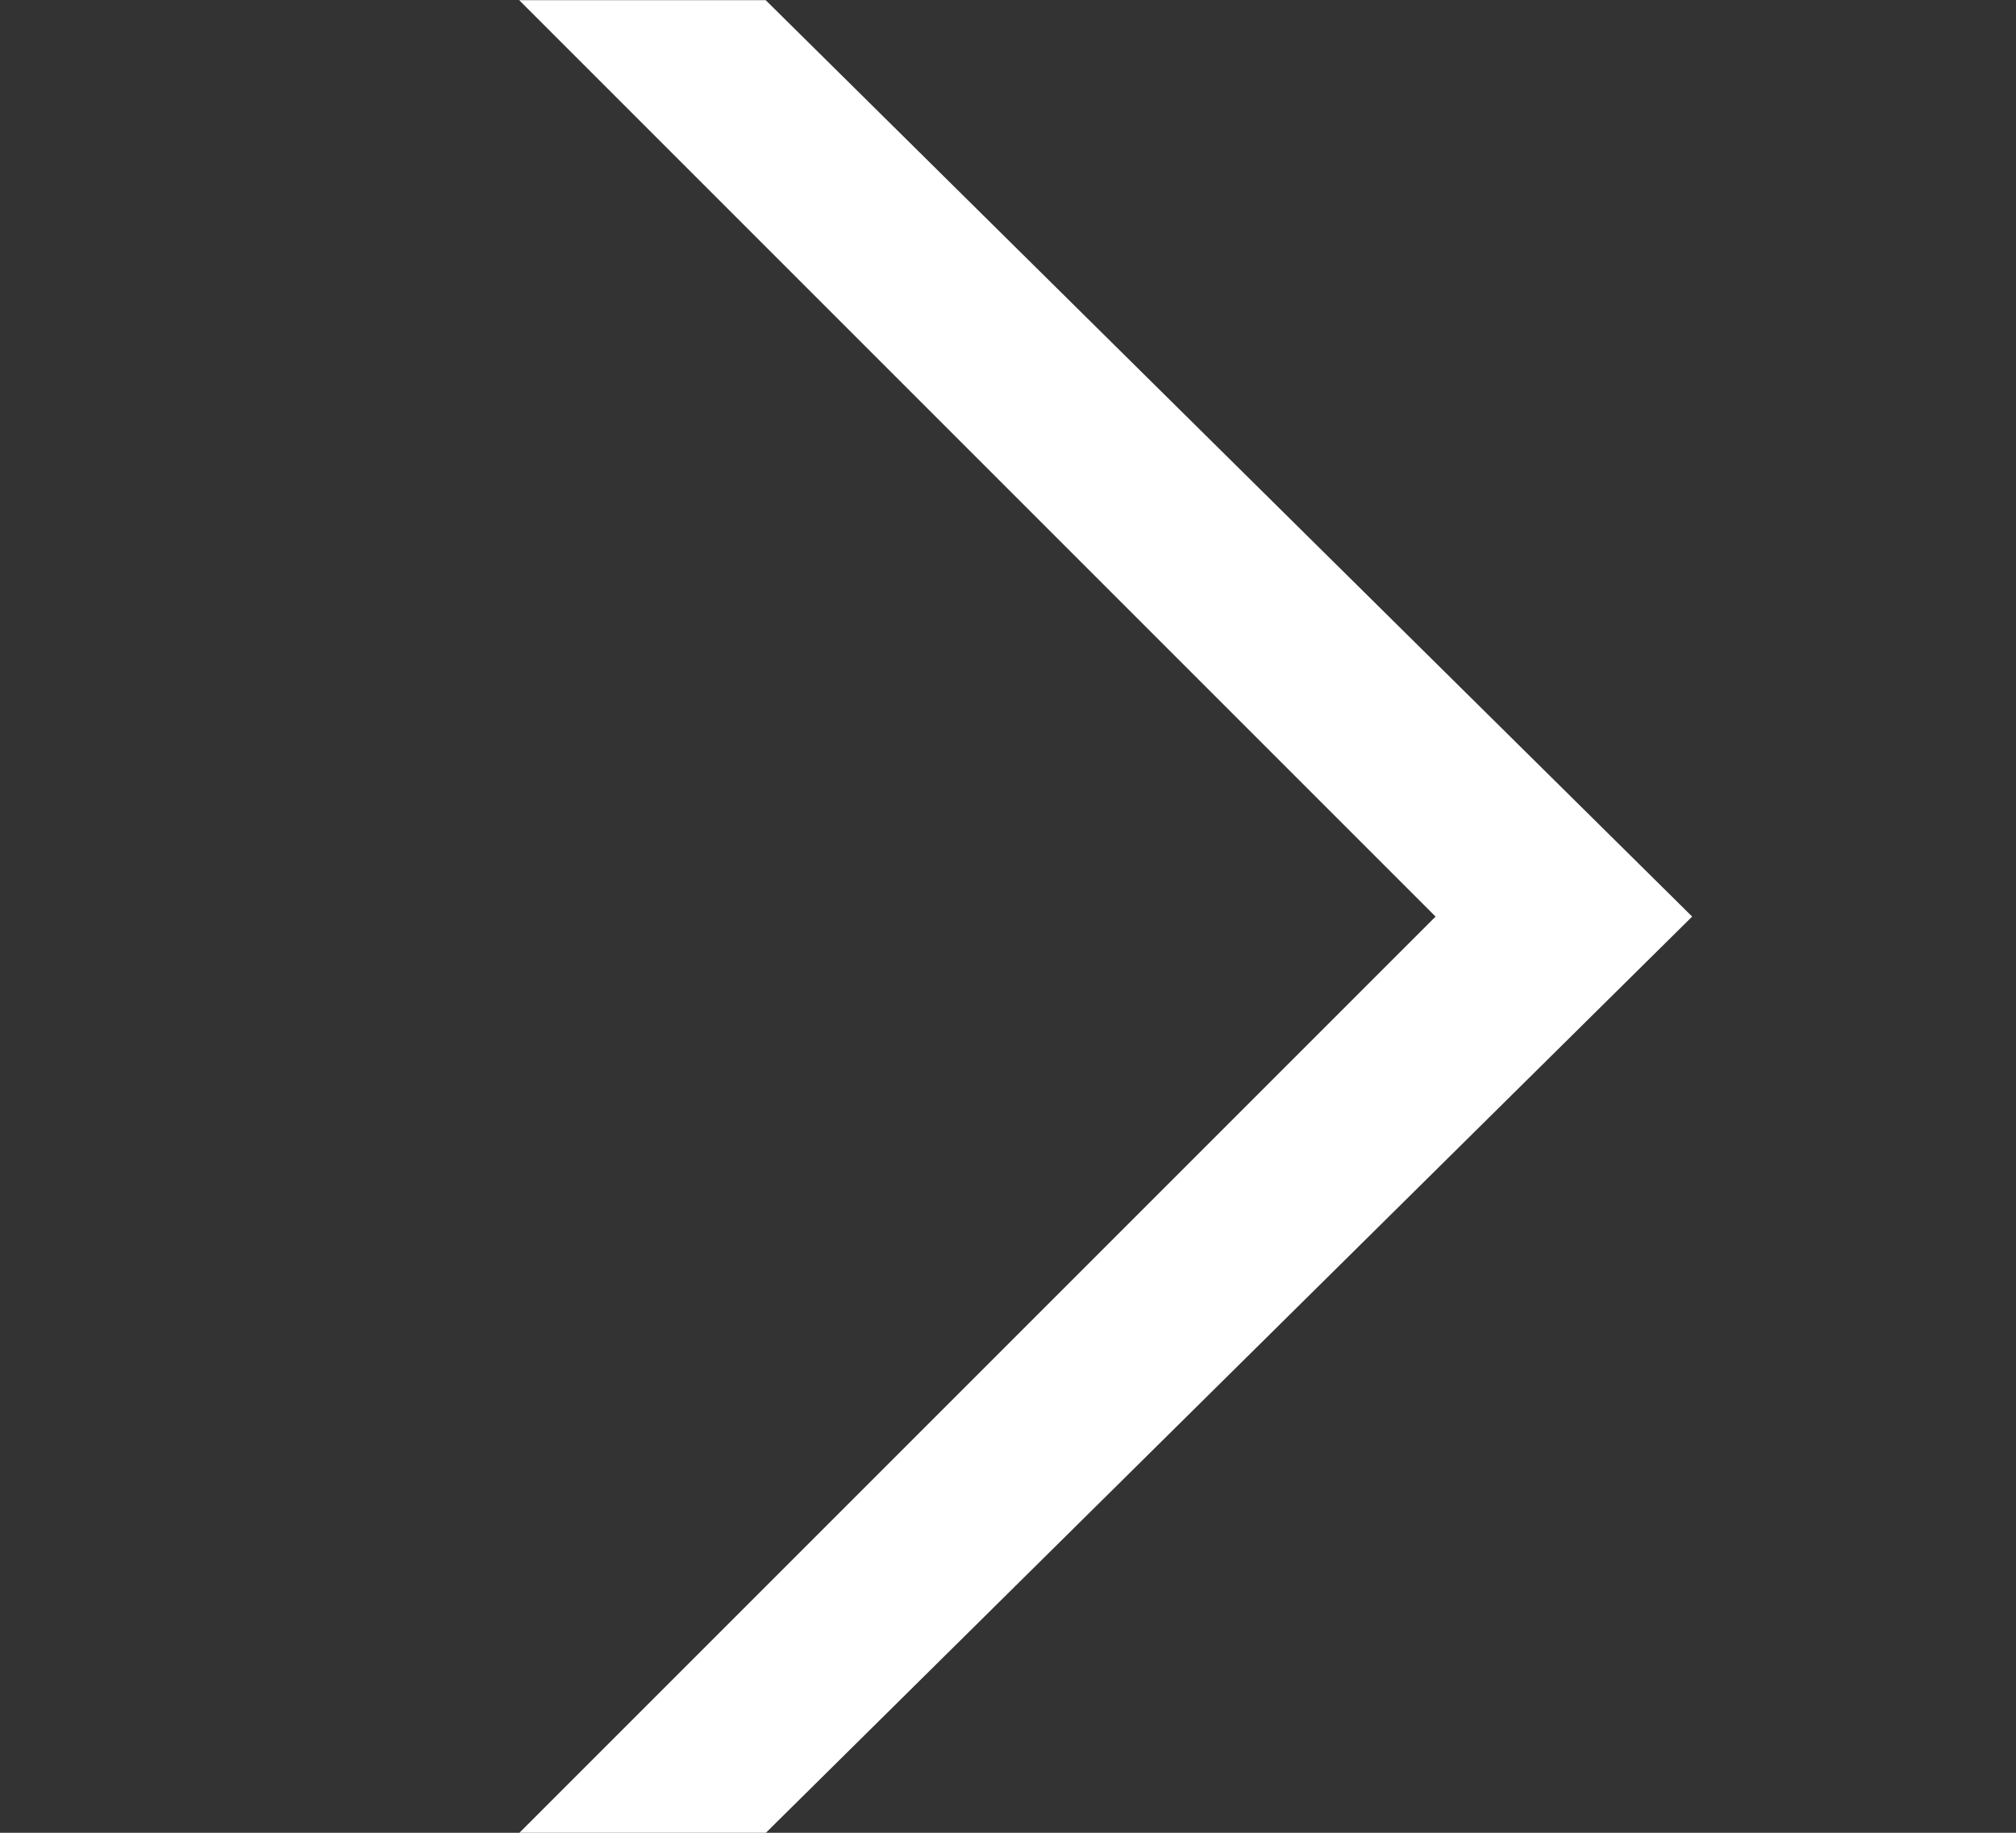 <svg width="11" height="10" viewBox="0 0 11 10" fill="none" xmlns="http://www.w3.org/2000/svg">
<rect x="0" y="0" width="11" height="10" fill="#333333" stroke="none"/>
<g clip-path="url(#clip0_337_19811)">
<path d="M3.167 11.001L2.5 10.334L7.833 5.001L2.5 -0.332L3.167 -0.999L9.233 5.001L3.167 11.001Z" fill="white"/>
</g>
<defs>
<clipPath id="clip0_337_19811">
<rect width="10" height="10" fill="white" transform="translate(0.5 0.001)"/>
</clipPath>
</defs>
</svg>

